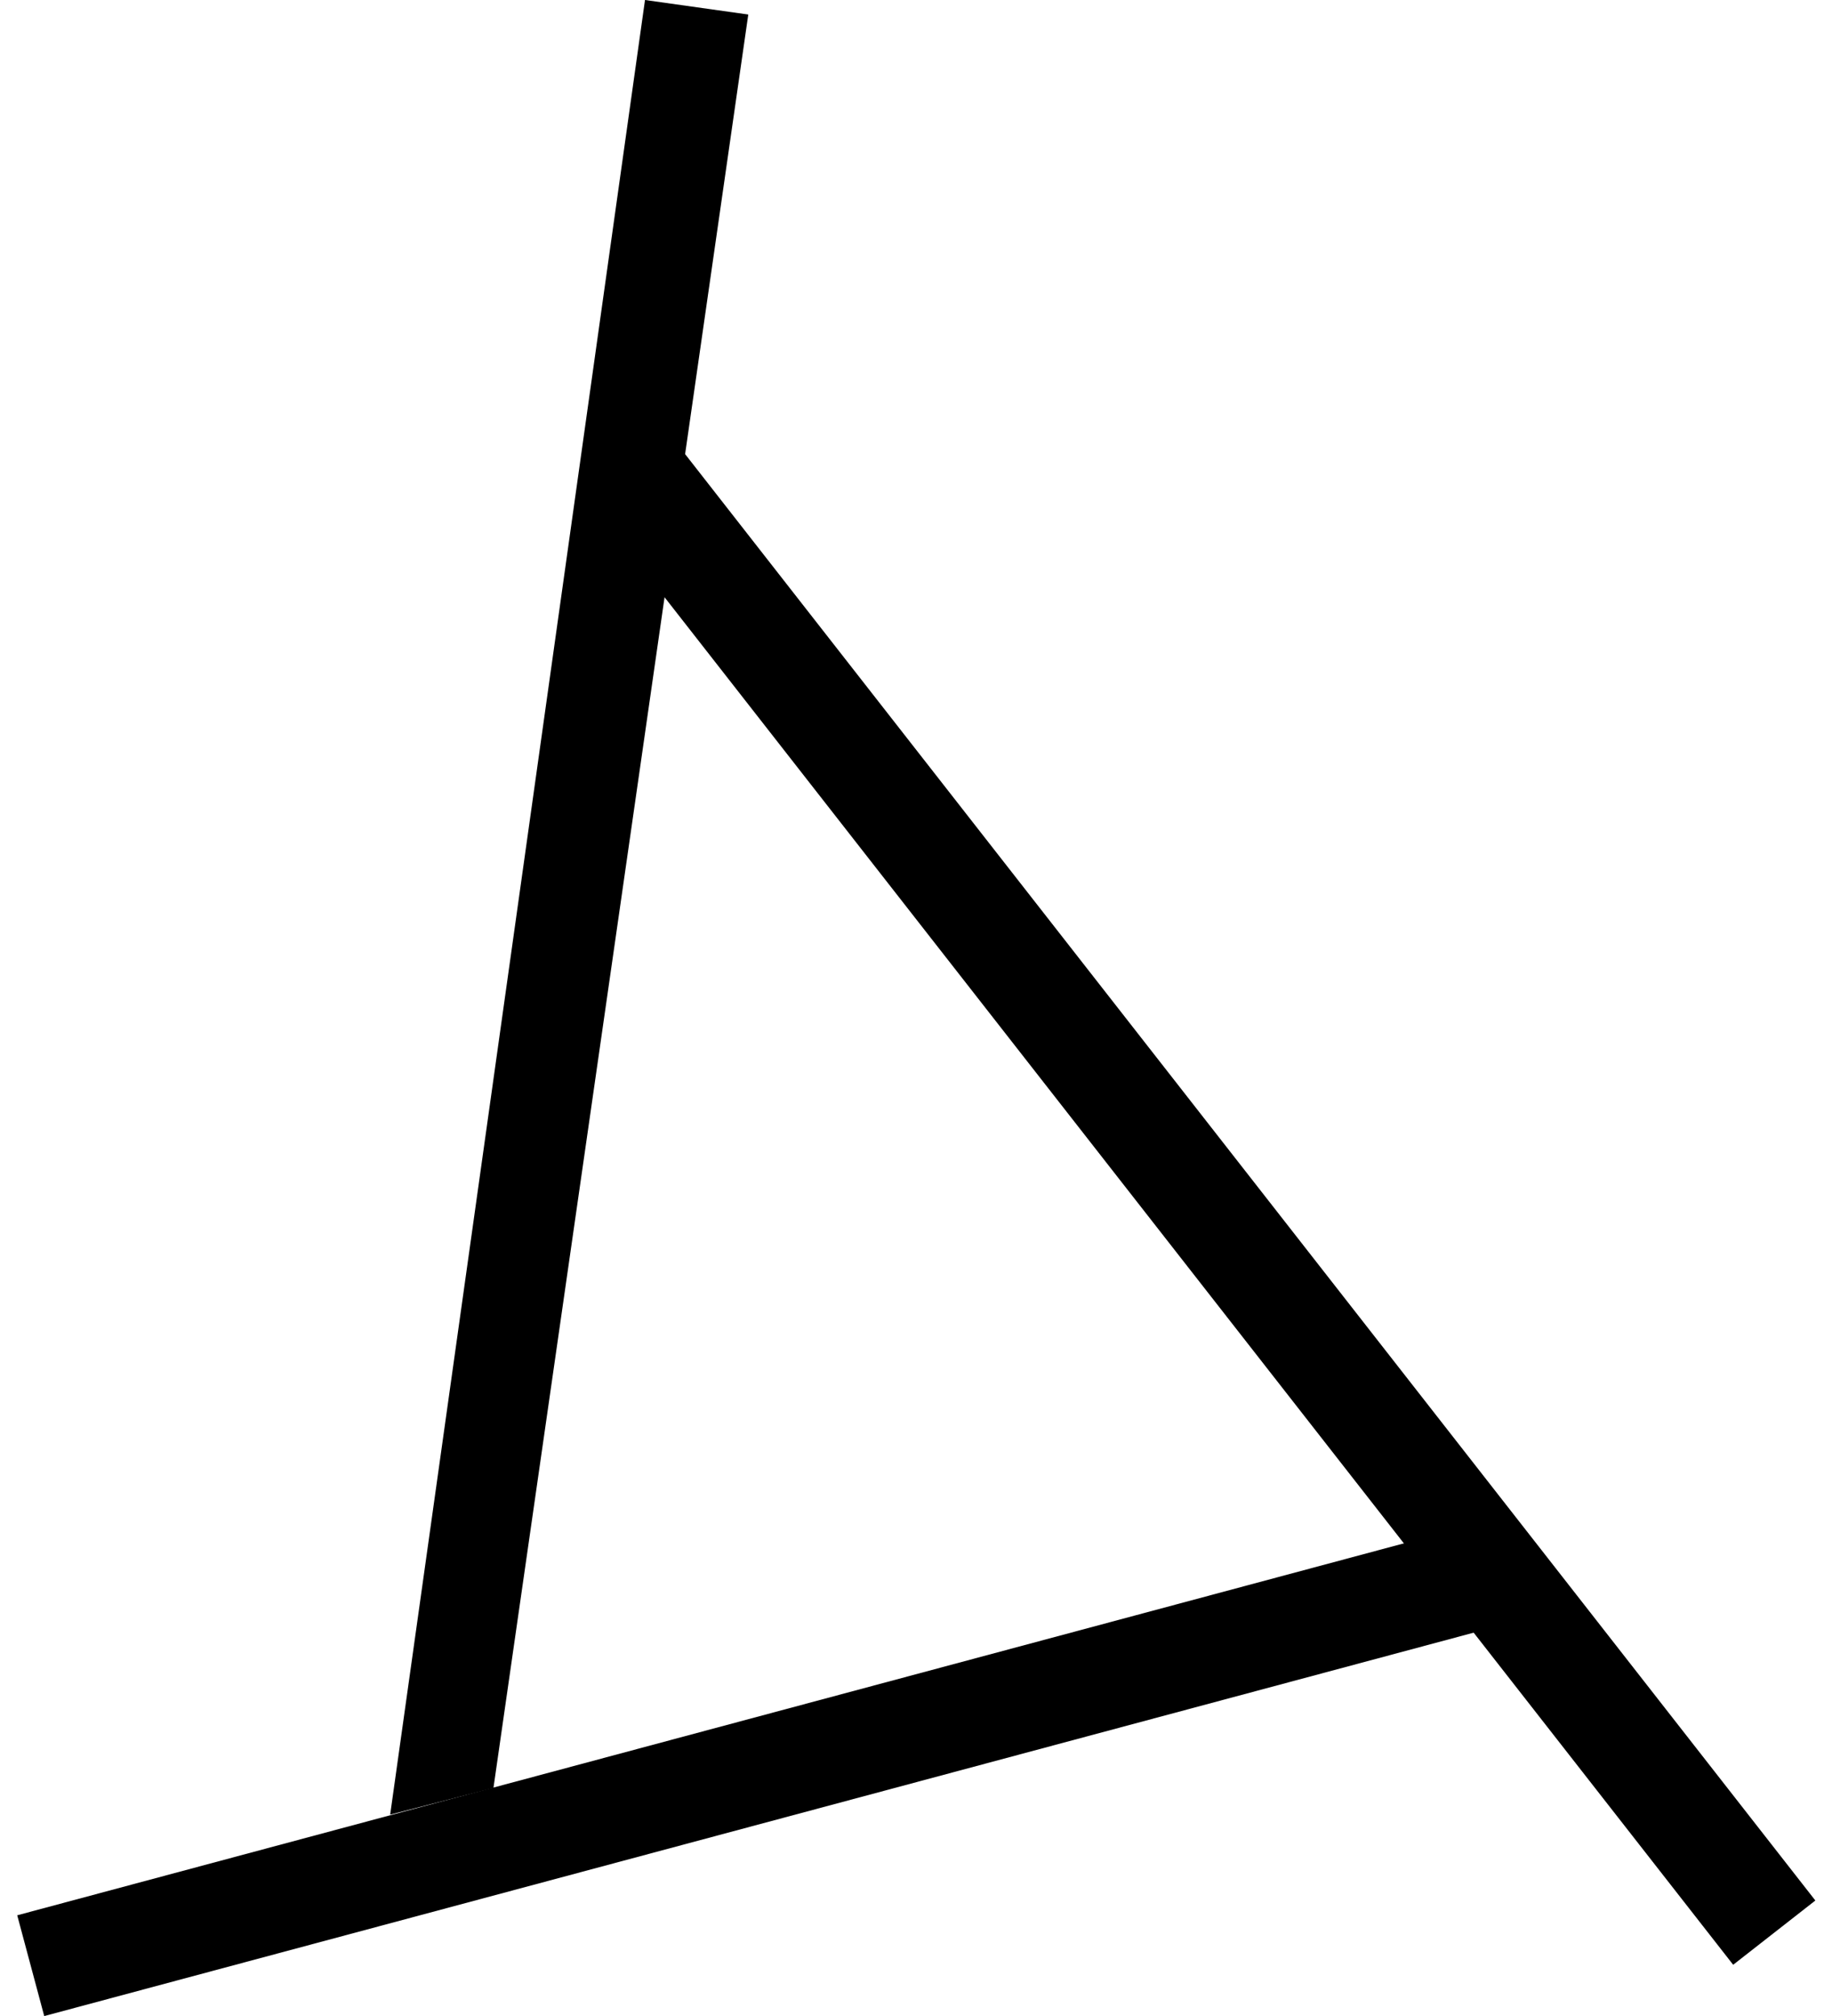 <svg width="40" height="44" viewBox="0 0 40 44" fill="none" xmlns="http://www.w3.org/2000/svg">
    <rect width="33.777" height="2.277"
        transform="matrix(0.966 -0.259 0.259 0.966 0.376 41.802)" fill="black" />
    <rect width="2.277" height="40.377"
        transform="matrix(0.788 -0.616 0.616 0.788 12.97 11.065)" fill="black" />
    <path
        d="M16.338 0.317L14.083 -6.06185e-05L8.519 39.605L10.774 39.023L16.338 0.317Z"
        fill="black" />
</svg>